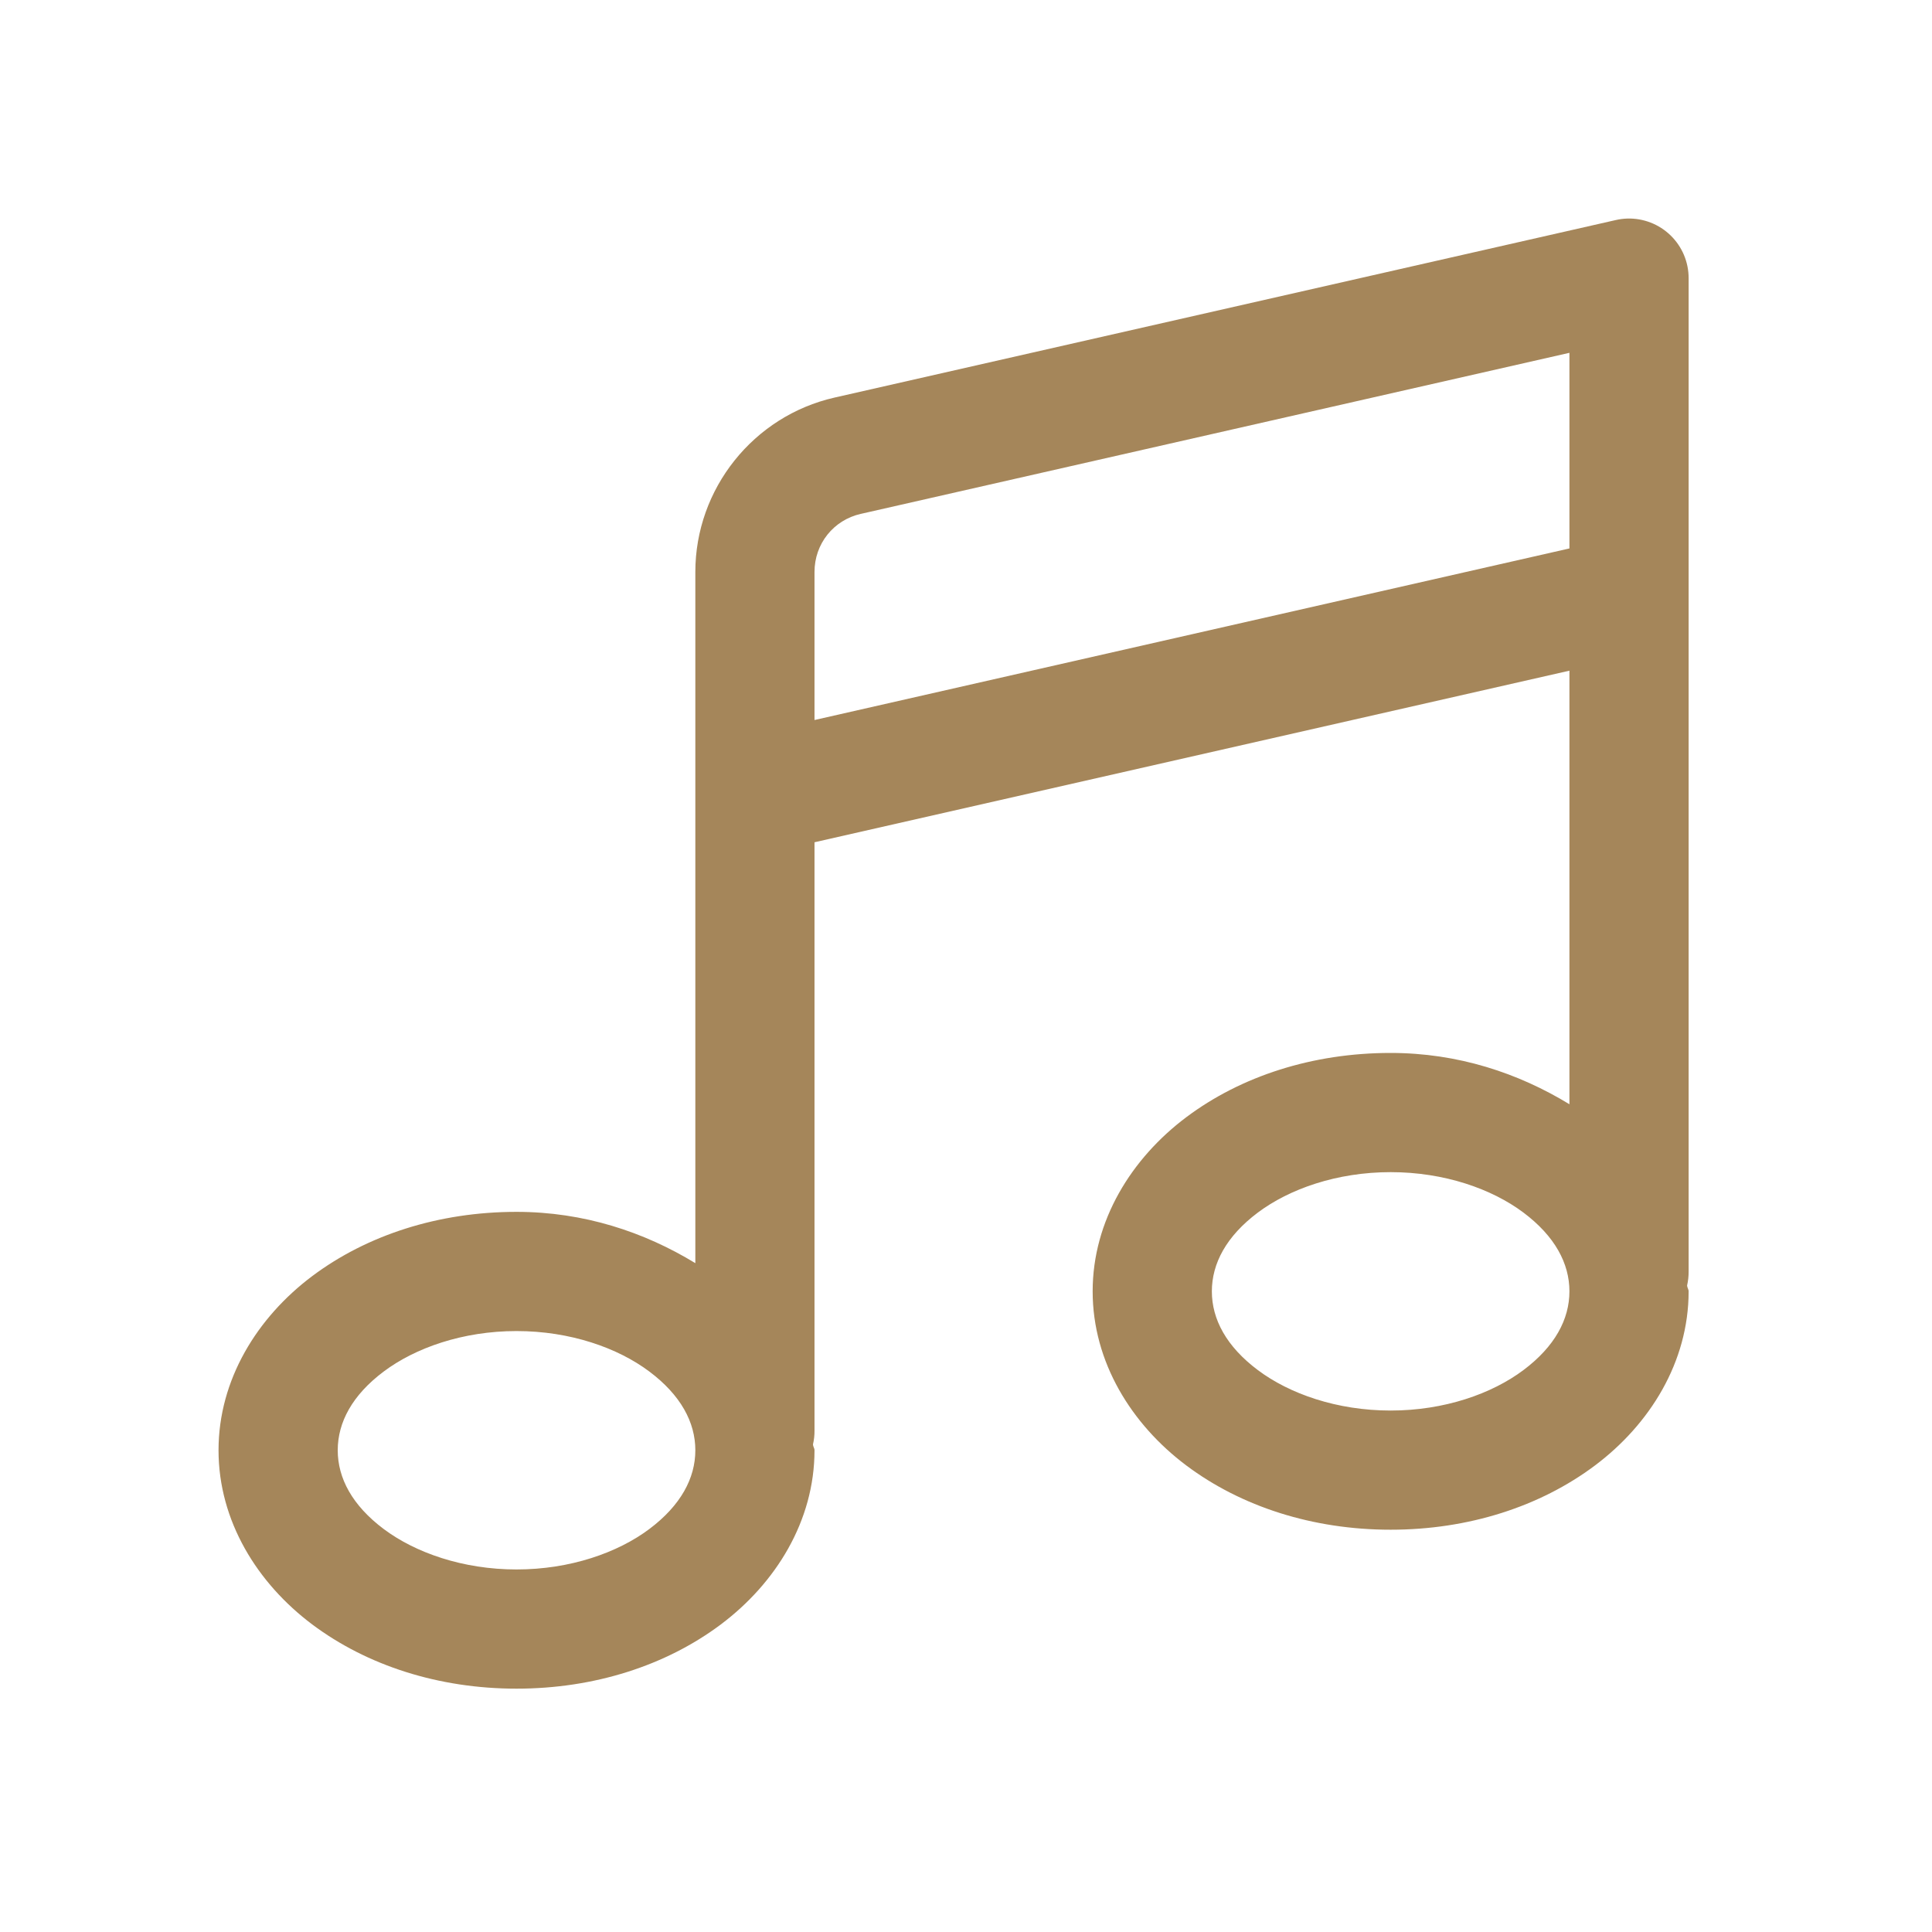<svg width="63" height="63" viewBox="0 0 63 63" fill="none" xmlns="http://www.w3.org/2000/svg">
<path d="M53.062 7.127C52.937 7.131 52.813 7.147 52.691 7.175L27.211 12.965C24.567 13.566 22.674 15.941 22.674 18.651V19.435V25.913V41.19C21.007 40.173 19.037 39.517 16.843 39.517C14.303 39.517 11.967 40.273 10.18 41.613C8.394 42.953 7.126 44.981 7.126 47.291C7.126 49.601 8.394 51.63 10.18 52.97C11.967 54.309 14.303 55.065 16.843 55.065C19.384 55.065 21.72 54.309 23.506 52.97C25.292 51.63 26.56 49.601 26.56 47.291C26.56 47.223 26.512 47.169 26.51 47.101C26.545 46.951 26.562 46.797 26.56 46.643V27.465L51.177 21.87V36.008C49.511 34.991 47.541 34.335 45.347 34.335C42.806 34.335 40.47 35.09 38.684 36.43C36.898 37.77 35.63 39.798 35.63 42.109C35.63 44.419 36.898 46.447 38.684 47.787C40.47 49.127 42.806 49.882 45.347 49.882C47.887 49.882 50.223 49.127 52.01 47.787C53.796 46.447 55.064 44.419 55.064 42.109C55.064 42.04 55.016 41.987 55.014 41.919C55.048 41.769 55.065 41.615 55.064 41.461V19.435V15.548V9.07C55.064 8.81 55.012 8.553 54.911 8.313C54.809 8.073 54.661 7.856 54.474 7.675C54.288 7.494 54.067 7.352 53.824 7.258C53.581 7.164 53.322 7.119 53.062 7.127ZM51.177 11.505V15.548V17.884L26.56 23.479V19.435V18.651C26.56 17.734 27.177 16.959 28.071 16.756C28.072 16.756 28.073 16.756 28.074 16.756L51.177 11.505ZM45.347 38.222C47.1 38.222 48.649 38.77 49.677 39.54C50.704 40.311 51.177 41.199 51.177 42.109C51.177 43.019 50.704 43.907 49.677 44.677C48.649 45.448 47.1 45.996 45.347 45.996C43.594 45.996 42.044 45.448 41.017 44.677C39.99 43.907 39.517 43.019 39.517 42.109C39.517 41.199 39.99 40.311 41.017 39.54C42.044 38.77 43.594 38.222 45.347 38.222ZM16.843 43.404C18.596 43.404 20.146 43.952 21.173 44.723C22.2 45.493 22.674 46.381 22.674 47.291C22.674 48.201 22.2 49.089 21.173 49.86C20.146 50.63 18.596 51.178 16.843 51.178C15.09 51.178 13.541 50.63 12.513 49.86C11.486 49.089 11.013 48.201 11.013 47.291C11.013 46.381 11.486 45.493 12.513 44.723C13.541 43.952 15.09 43.404 16.843 43.404Z" fill="#A5865A"/>
</svg>
